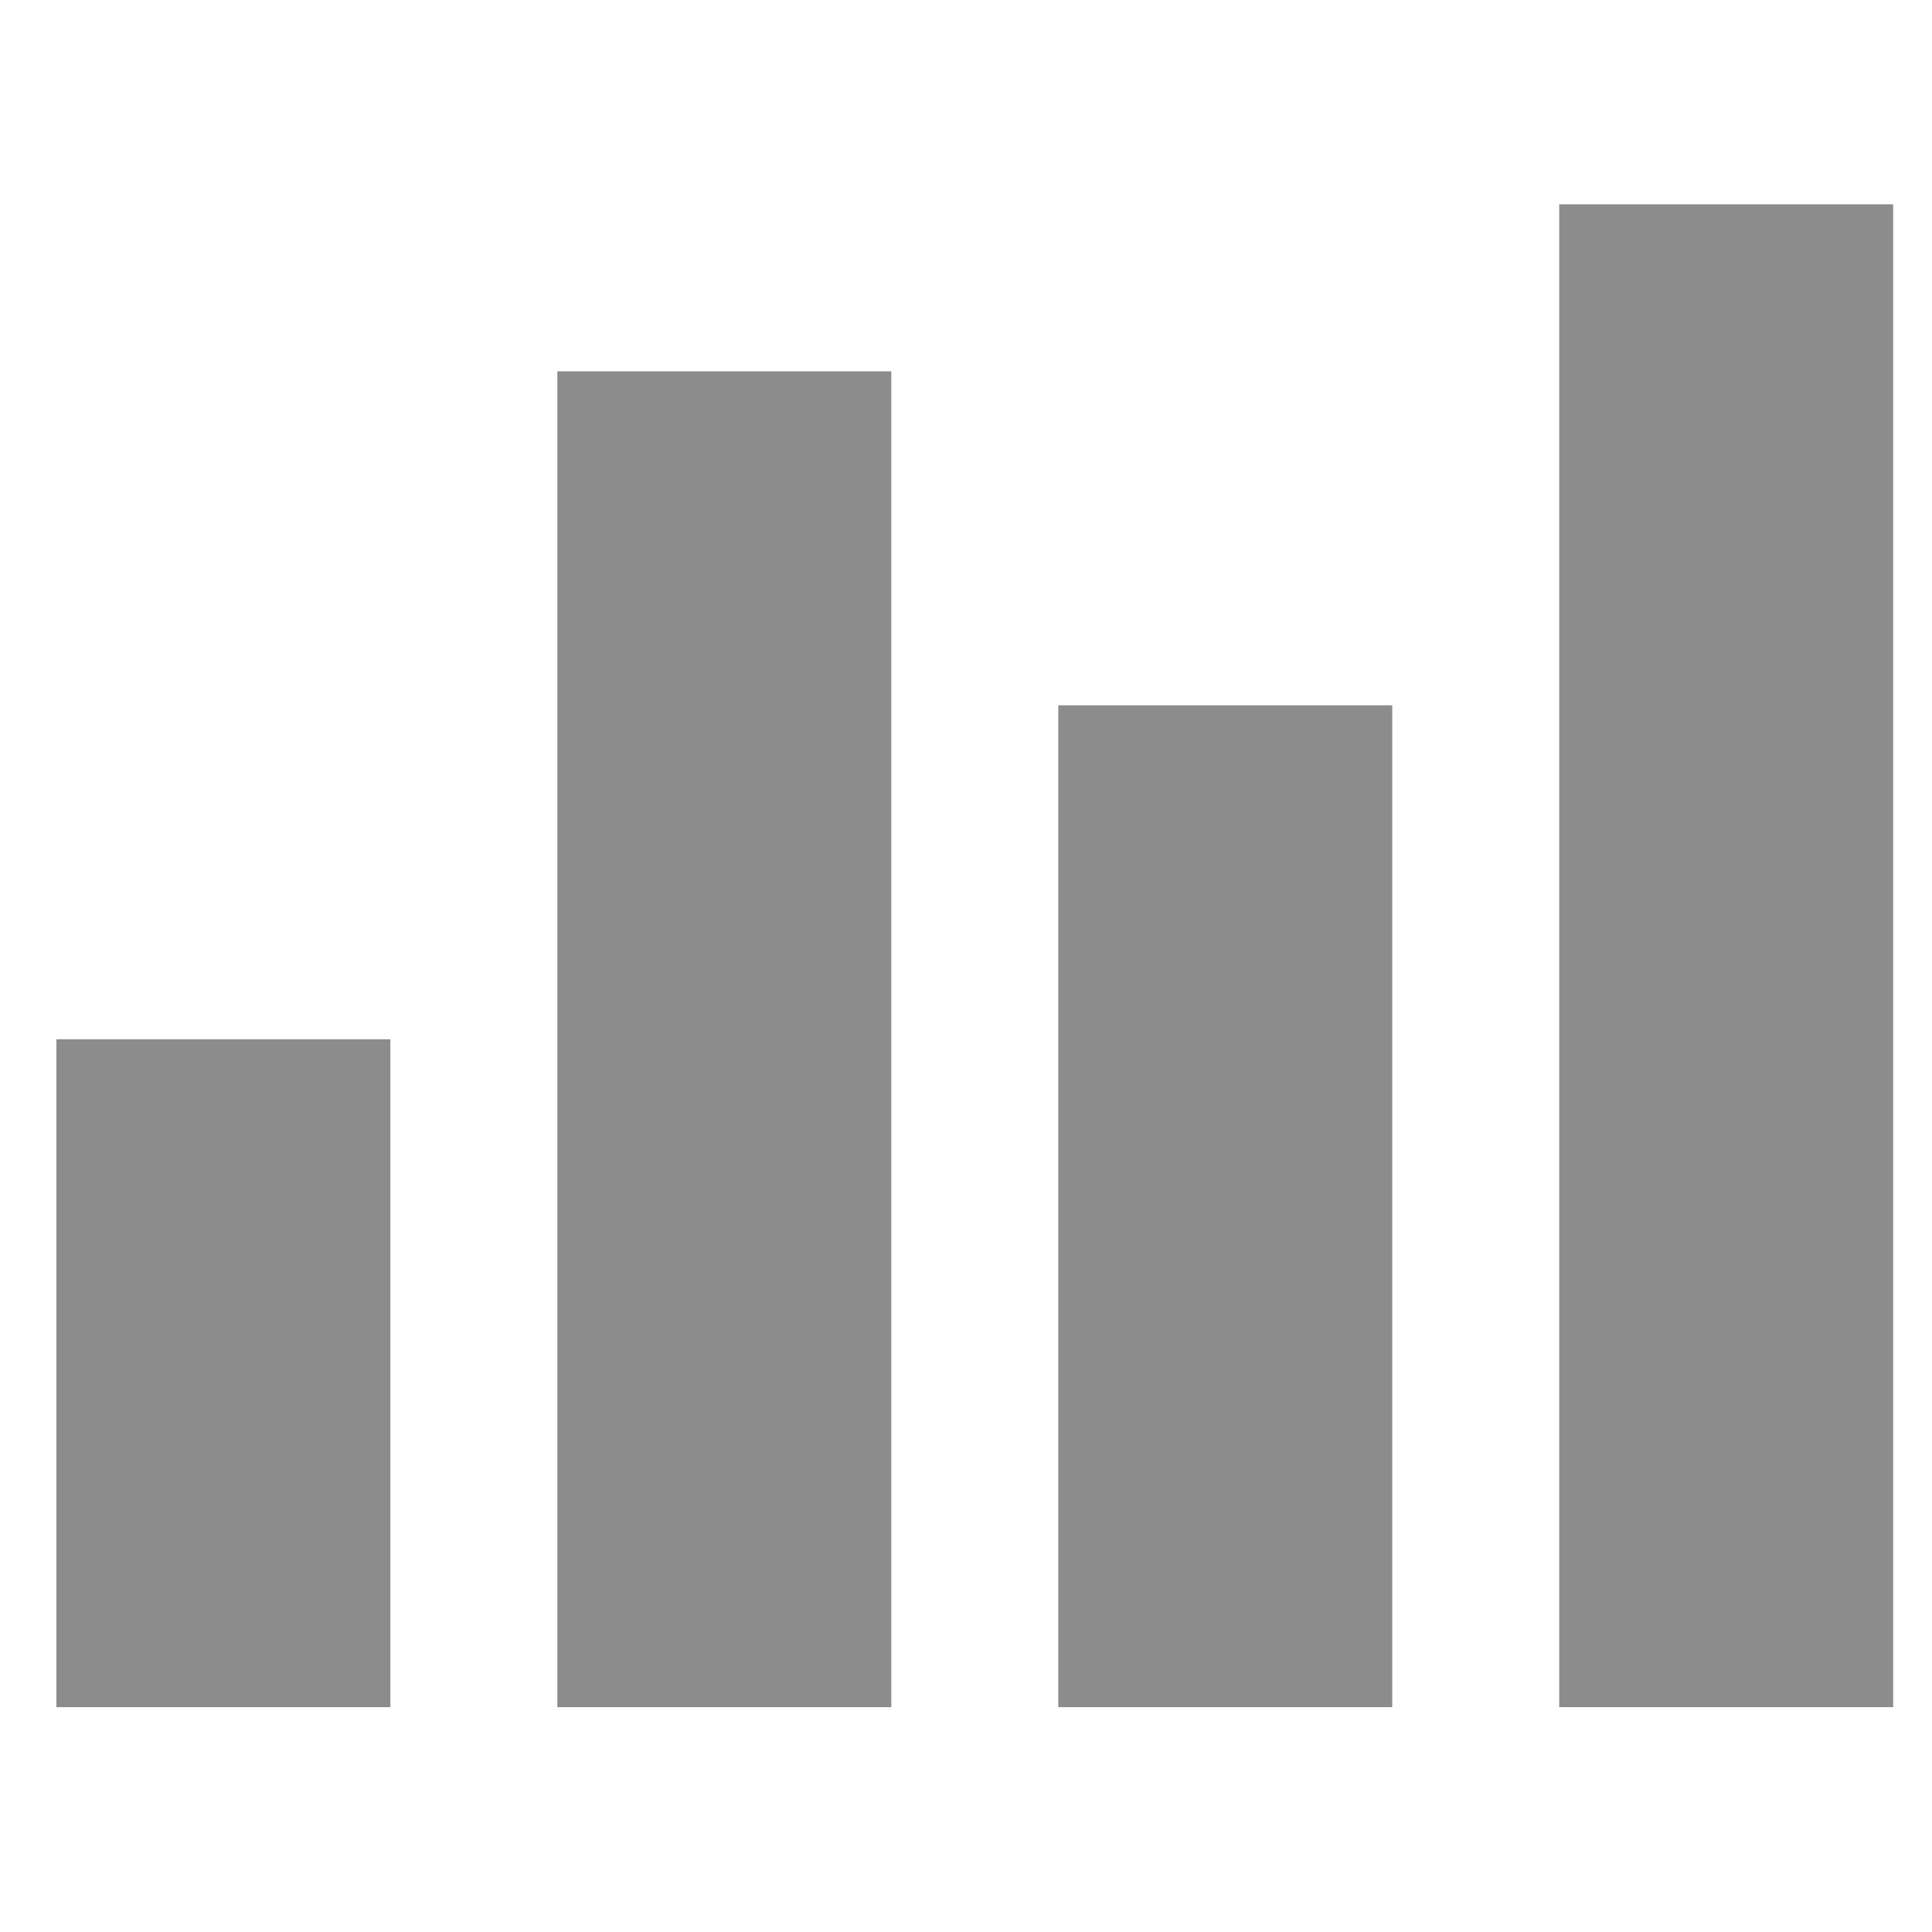 <svg version="1.1" id="Layer_1" xmlns="http://www.w3.org/2000/svg" x="0px" y="0px"
	 width="1792px" height="1792px" viewBox="0 0 1792 1792" enable-background="new 0 0 1792 1792" xml:space="preserve">
<path fill="#8c8c8c" d="M362.08,963.939v619.521H52.32V963.939H362.08z M826.719,344.42v1239.04h-309.76V344.42H826.719z M1291.36,654.18v929.28
	H981.6V654.18H1291.36z M1756,189.54v1393.92H1446.24V189.54H1756z"/>
</svg>
